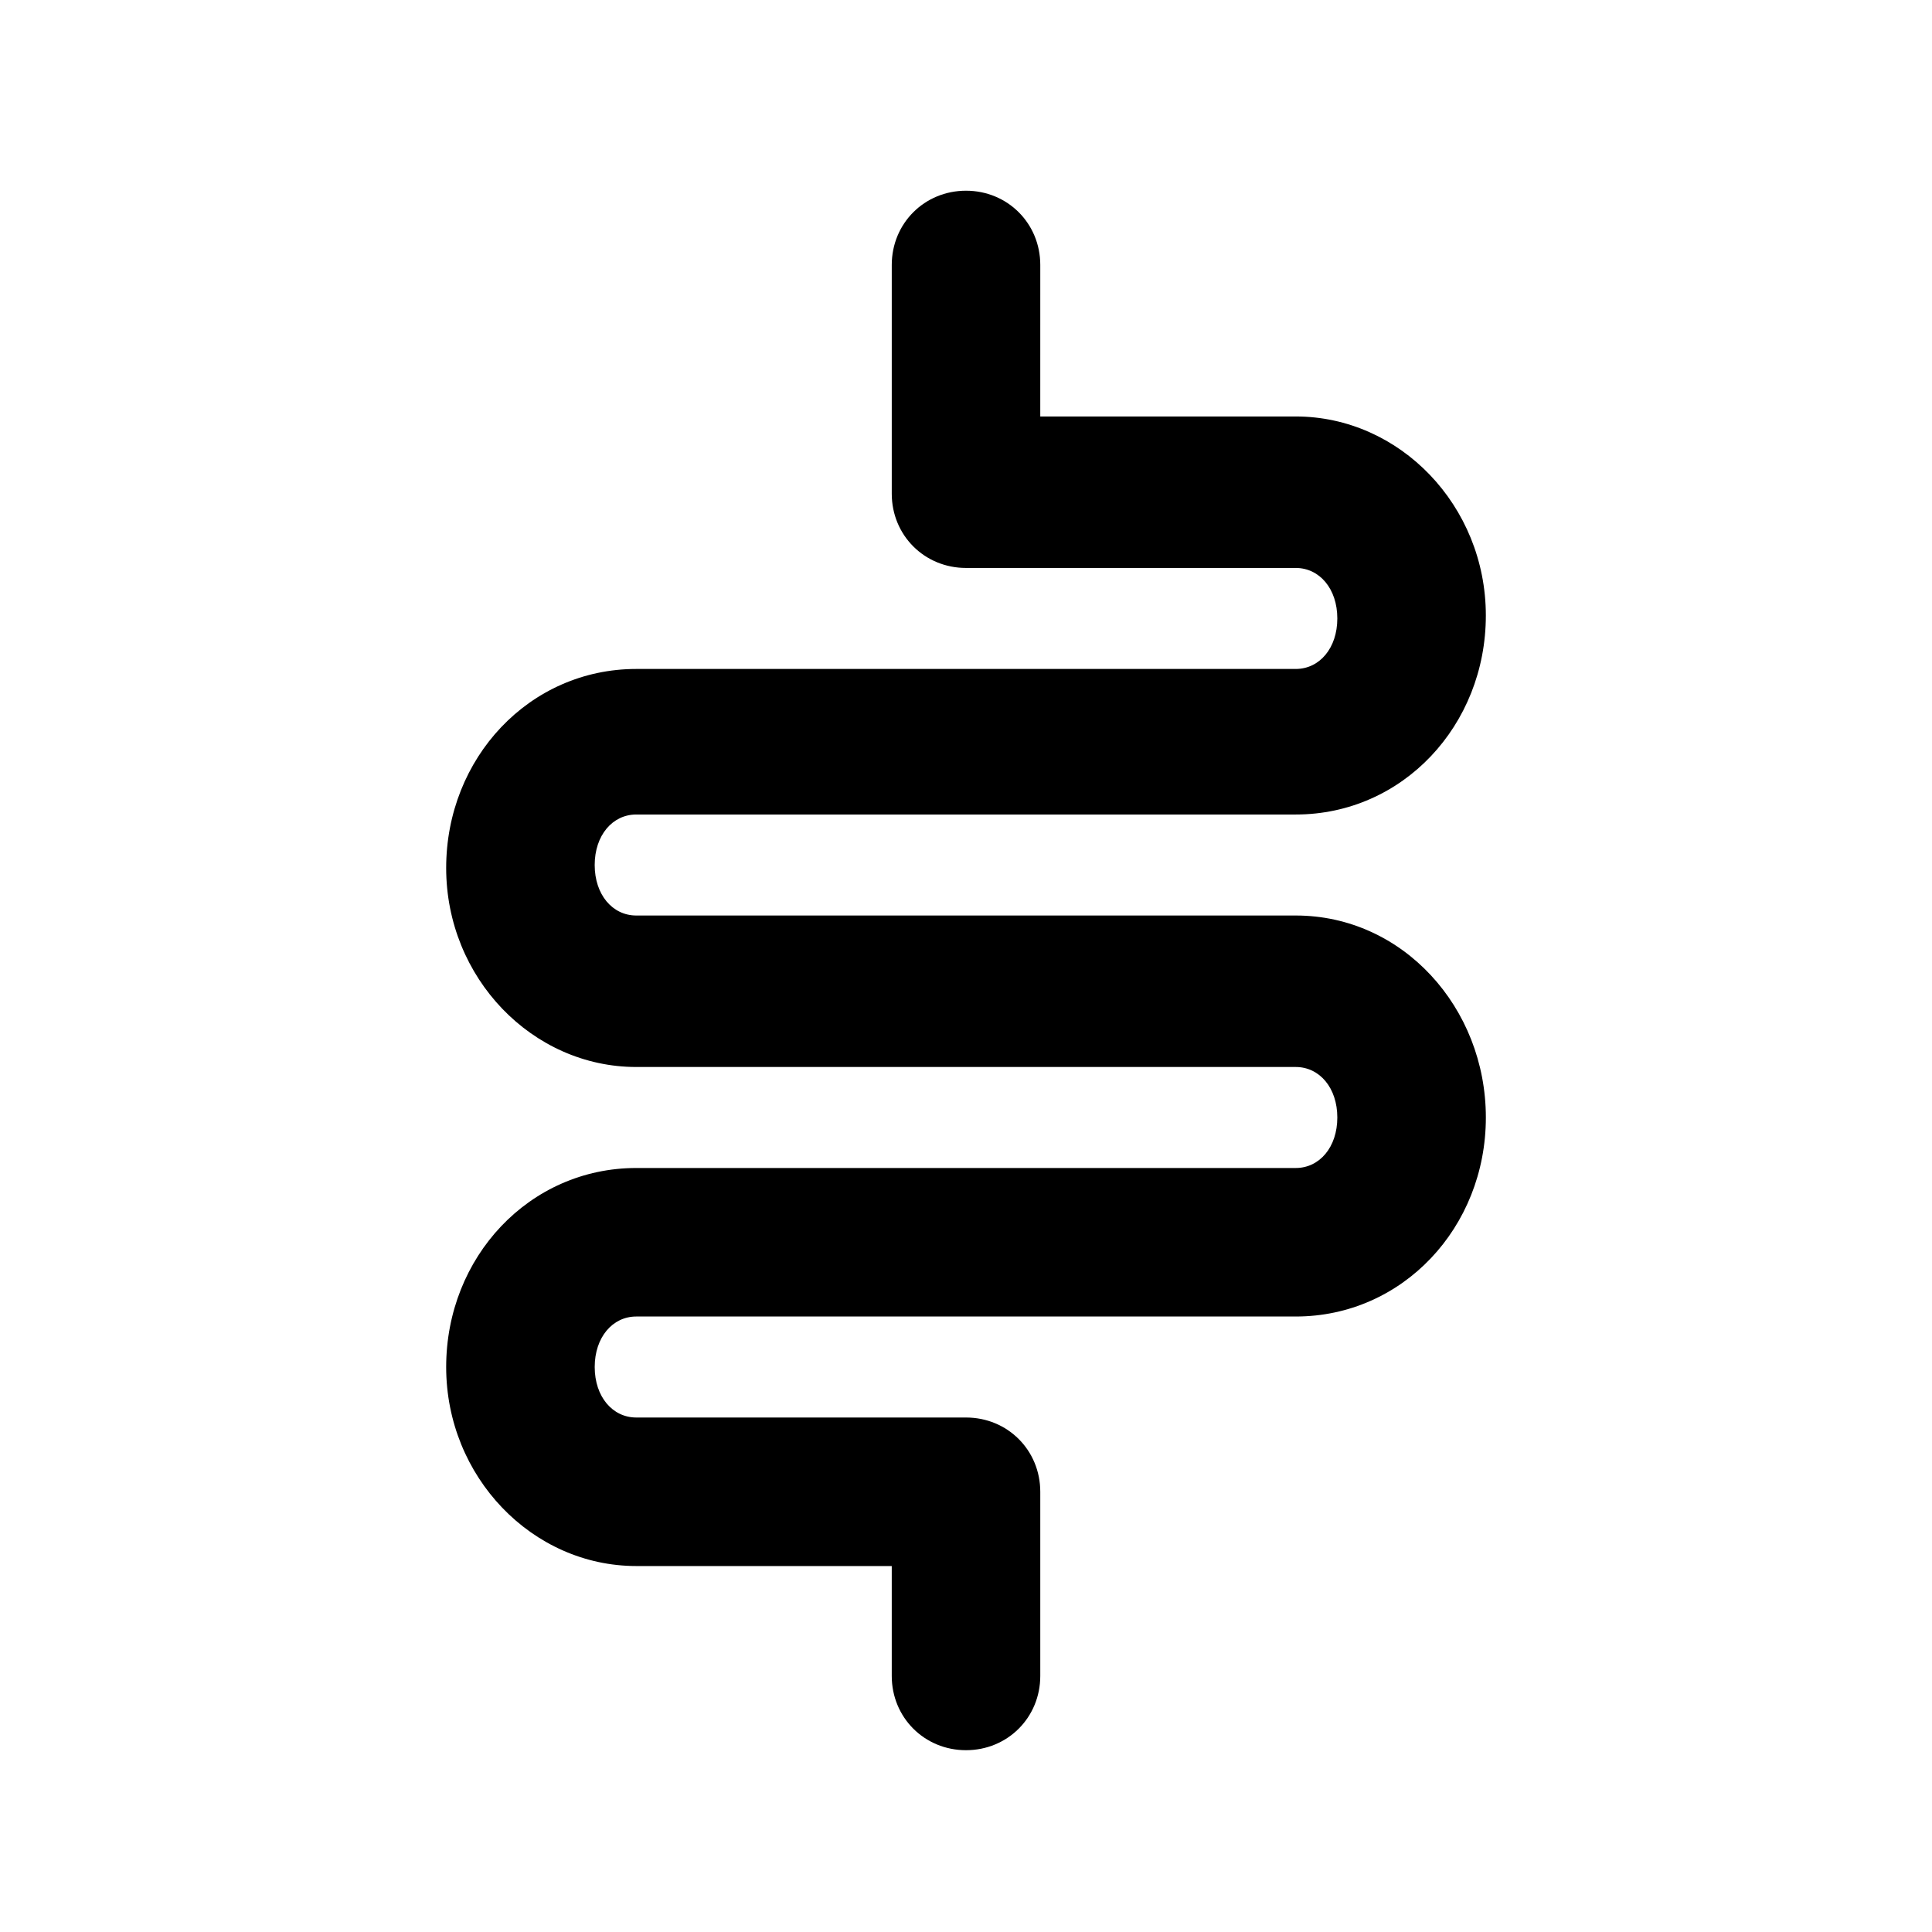 <?xml version="1.0" encoding="UTF-8"?>
<!-- Uploaded to: SVG Repo, www.svgrepo.com, Generator: SVG Repo Mixer Tools -->
<svg fill="#000000" width="800px" height="800px" version="1.1" viewBox="144 144 512 512" xmlns="http://www.w3.org/2000/svg">
 <path d="m487.38 386.62h-174.76c-6.297 0-11.02-5.512-11.02-13.383s4.723-13.383 11.02-13.383h174.76c28.34 0 50.383-23.617 50.383-52.742s-22.828-52.742-50.383-52.742h-67.699l0.004-40.148c0-11.02-8.66-19.68-19.68-19.68-11.023 0-19.68 8.66-19.68 19.68v60.613c0 11.02 8.66 19.68 19.68 19.68h87.379c6.297 0 11.02 5.512 11.02 13.383 0 7.871-4.723 13.383-11.02 13.383h-174.76c-28.34 0-50.383 23.617-50.383 52.742s22.828 52.742 50.383 52.742h174.76c6.297 0 11.02 5.512 11.02 13.383 0 7.871-4.723 13.383-11.02 13.383h-174.76c-28.34 0-50.383 23.617-50.383 52.742s22.828 52.742 50.383 52.742h67.699v29.125c0 11.02 8.66 19.68 19.68 19.68 11.02 0 19.68-8.66 19.68-19.68v-48.805c0-11.02-8.66-19.68-19.68-19.68h-87.379c-6.297 0-11.02-5.512-11.02-13.383 0-7.871 4.723-13.383 11.02-13.383h174.76c28.34 0 50.383-23.617 50.383-52.742s-22.039-53.527-50.379-53.527z"/>
</svg>
